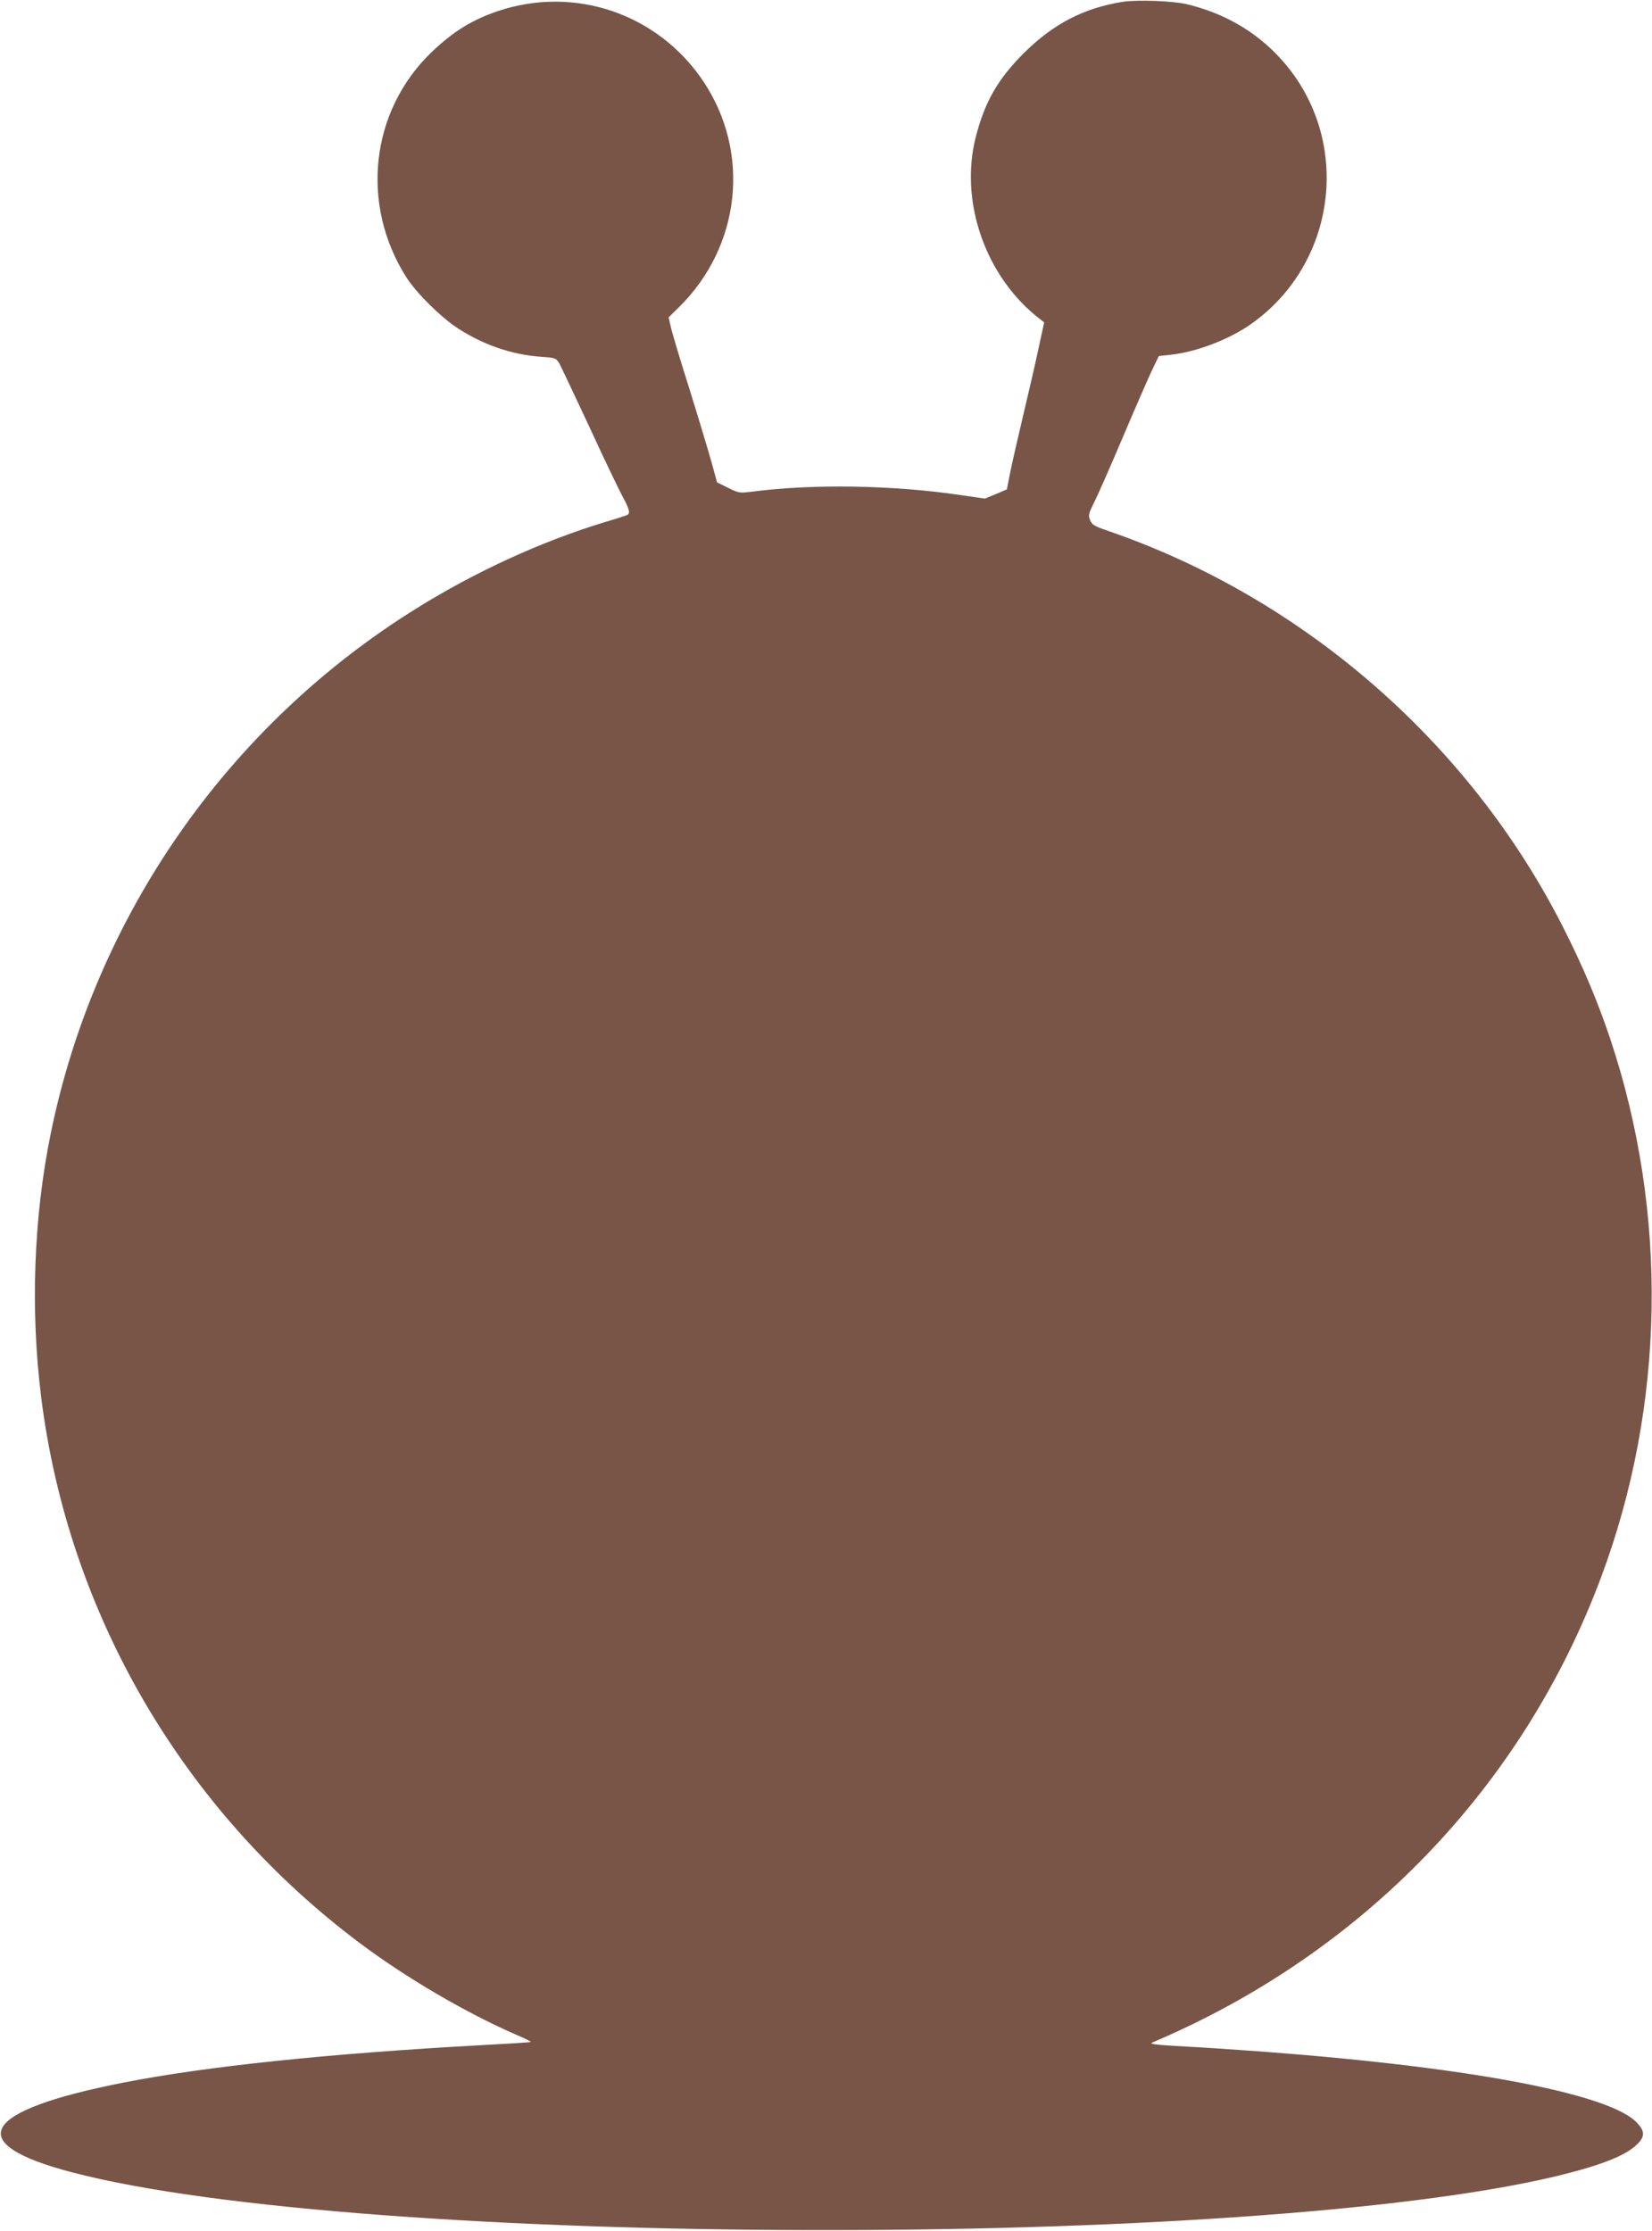<?xml version="1.0" standalone="no"?>
<!DOCTYPE svg PUBLIC "-//W3C//DTD SVG 20010904//EN"
 "http://www.w3.org/TR/2001/REC-SVG-20010904/DTD/svg10.dtd">
<svg version="1.0" xmlns="http://www.w3.org/2000/svg"
 width="948pt" height="1280pt" viewBox="0 0 948 1280"
 preserveAspectRatio="xMidYMid meet">
<g transform="translate(0,1280) scale(0.1,-0.1)"
fill="#795548" stroke="none">
<path d="M6445 12790 c-226 -36 -401 -127 -570 -295 -149 -149 -224 -279 -276
-483 -94 -370 57 -801 365 -1040 l28 -22 -32 -147 c-17 -82 -58 -258 -90 -393
-32 -135 -66 -284 -75 -331 l-17 -87 -63 -27 -63 -26 -138 20 c-390 58 -851
65 -1196 20 -75 -9 -78 -9 -140 22 l-63 31 -32 116 c-18 65 -75 254 -127 421
-53 167 -101 328 -107 357 l-12 53 60 59 c354 349 412 886 140 1294 -260 389
-738 553 -1181 404 -147 -50 -254 -116 -377 -233 -354 -338 -414 -876 -146
-1296 56 -87 191 -222 287 -286 146 -97 314 -156 482 -168 86 -6 88 -7 108
-39 10 -19 87 -181 171 -361 83 -181 169 -360 190 -399 39 -71 47 -98 30 -108
-4 -3 -62 -22 -127 -41 -361 -109 -746 -285 -1084 -496 -1082 -672 -1845
-1766 -2099 -3014 -98 -479 -117 -1013 -55 -1510 155 -1245 813 -2373 1829
-3135 270 -202 612 -402 907 -530 43 -18 76 -35 74 -37 -1 -2 -126 -10 -277
-18 -878 -48 -1588 -122 -2059 -215 -823 -161 -931 -349 -297 -515 1651 -433
6764 -445 8527 -20 250 61 391 117 455 181 44 43 44 73 3 119 -151 173 -999
331 -2243 419 -115 8 -259 18 -320 21 -60 3 -139 8 -175 11 -58 6 -62 8 -40
17 1203 512 2119 1463 2568 2667 368 985 387 2086 52 3090 -73 217 -155 412
-272 643 -537 1058 -1493 1889 -2616 2273 -72 25 -86 33 -96 59 -12 27 -10 36
24 105 21 41 95 210 165 375 70 165 145 337 166 381 l39 81 64 7 c150 15 343
89 470 180 502 359 576 1080 156 1529 -141 151 -320 253 -530 303 -79 19 -283
26 -365 14z"/>
</g>
</svg>
